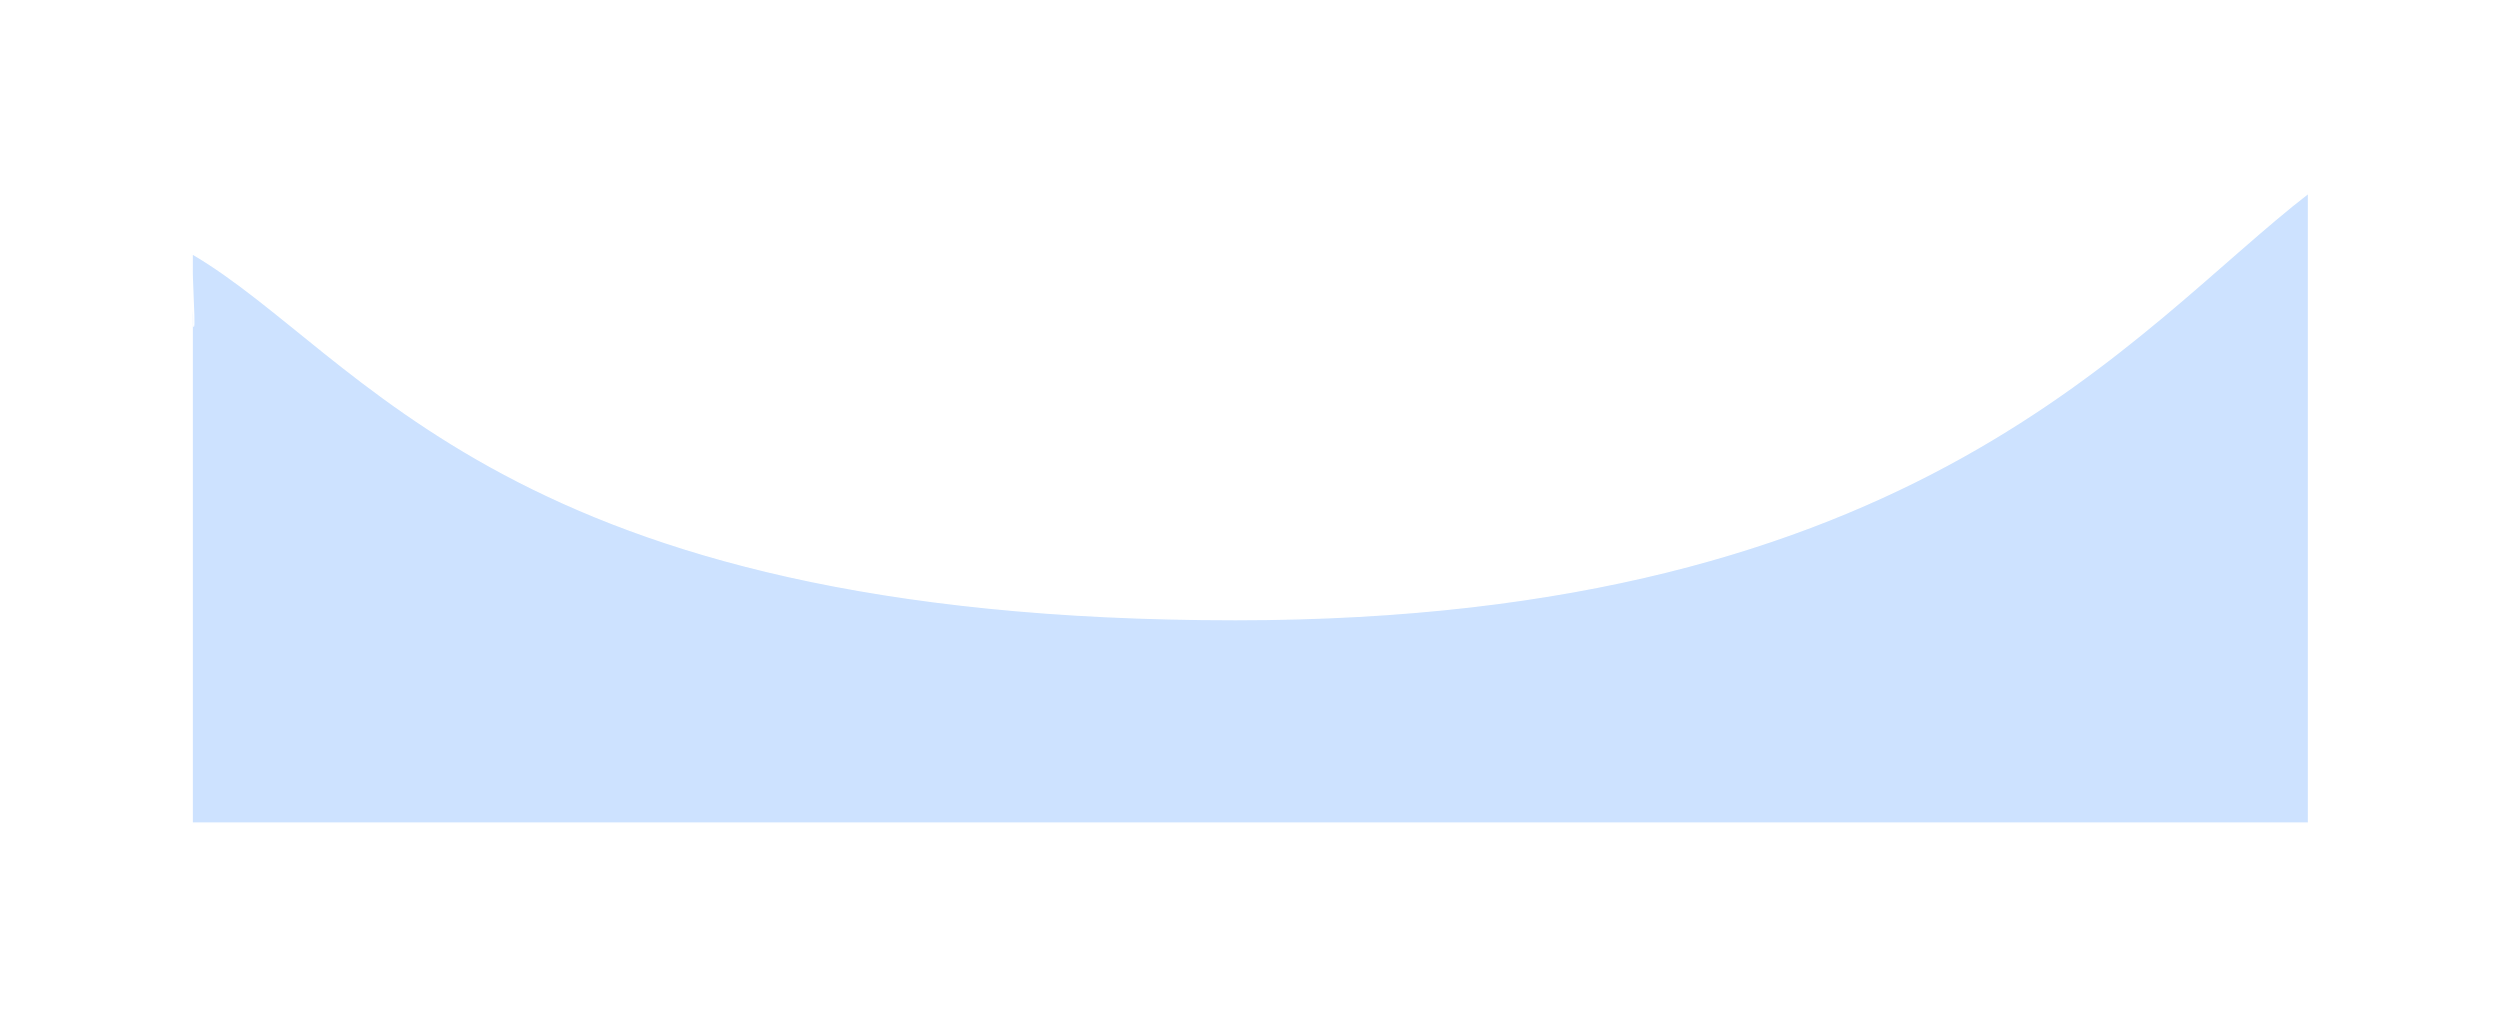 <?xml version="1.0" encoding="utf-8"?>
<svg xmlns="http://www.w3.org/2000/svg" fill="none" height="100%" overflow="visible" preserveAspectRatio="none" style="display: block;" viewBox="0 0 1865 757" width="100%">
<g filter="url(#filter0_f_0_13916)" id="Vector 36" opacity="0.31">
<path d="M921.733 462.252C1431.1 462.252 1591.87 244.549 1722.15 144V614.034H143.354L143.354 206.124C142.979 196.51 142.794 188.901 143.354 189.229C271.021 264.063 377.183 462.252 921.733 462.252Z" fill="#5CA3FF"/>
<path d="M144.246 243.436C145.69 244.296 141.855 188.35 143.354 189.229M143.354 189.229C271.021 264.063 377.183 462.252 921.733 462.252C1431.1 462.252 1591.87 244.549 1722.15 144V614.034H143.354L143.354 189.229Z" stroke="white"/>
</g>
<defs>
<filter color-interpolation-filters="sRGB" filterUnits="userSpaceOnUse" height="755.751" id="filter0_f_0_13916" width="1864.35" x="0.4" y="0.882">
<feFlood flood-opacity="0" result="BackgroundImageFix"/>
<feBlend in="SourceGraphic" in2="BackgroundImageFix" mode="normal" result="shape"/>
<feGaussianBlur result="effect1_foregroundBlur_0_13916" stdDeviation="71.05"/>
</filter>
</defs>
</svg>